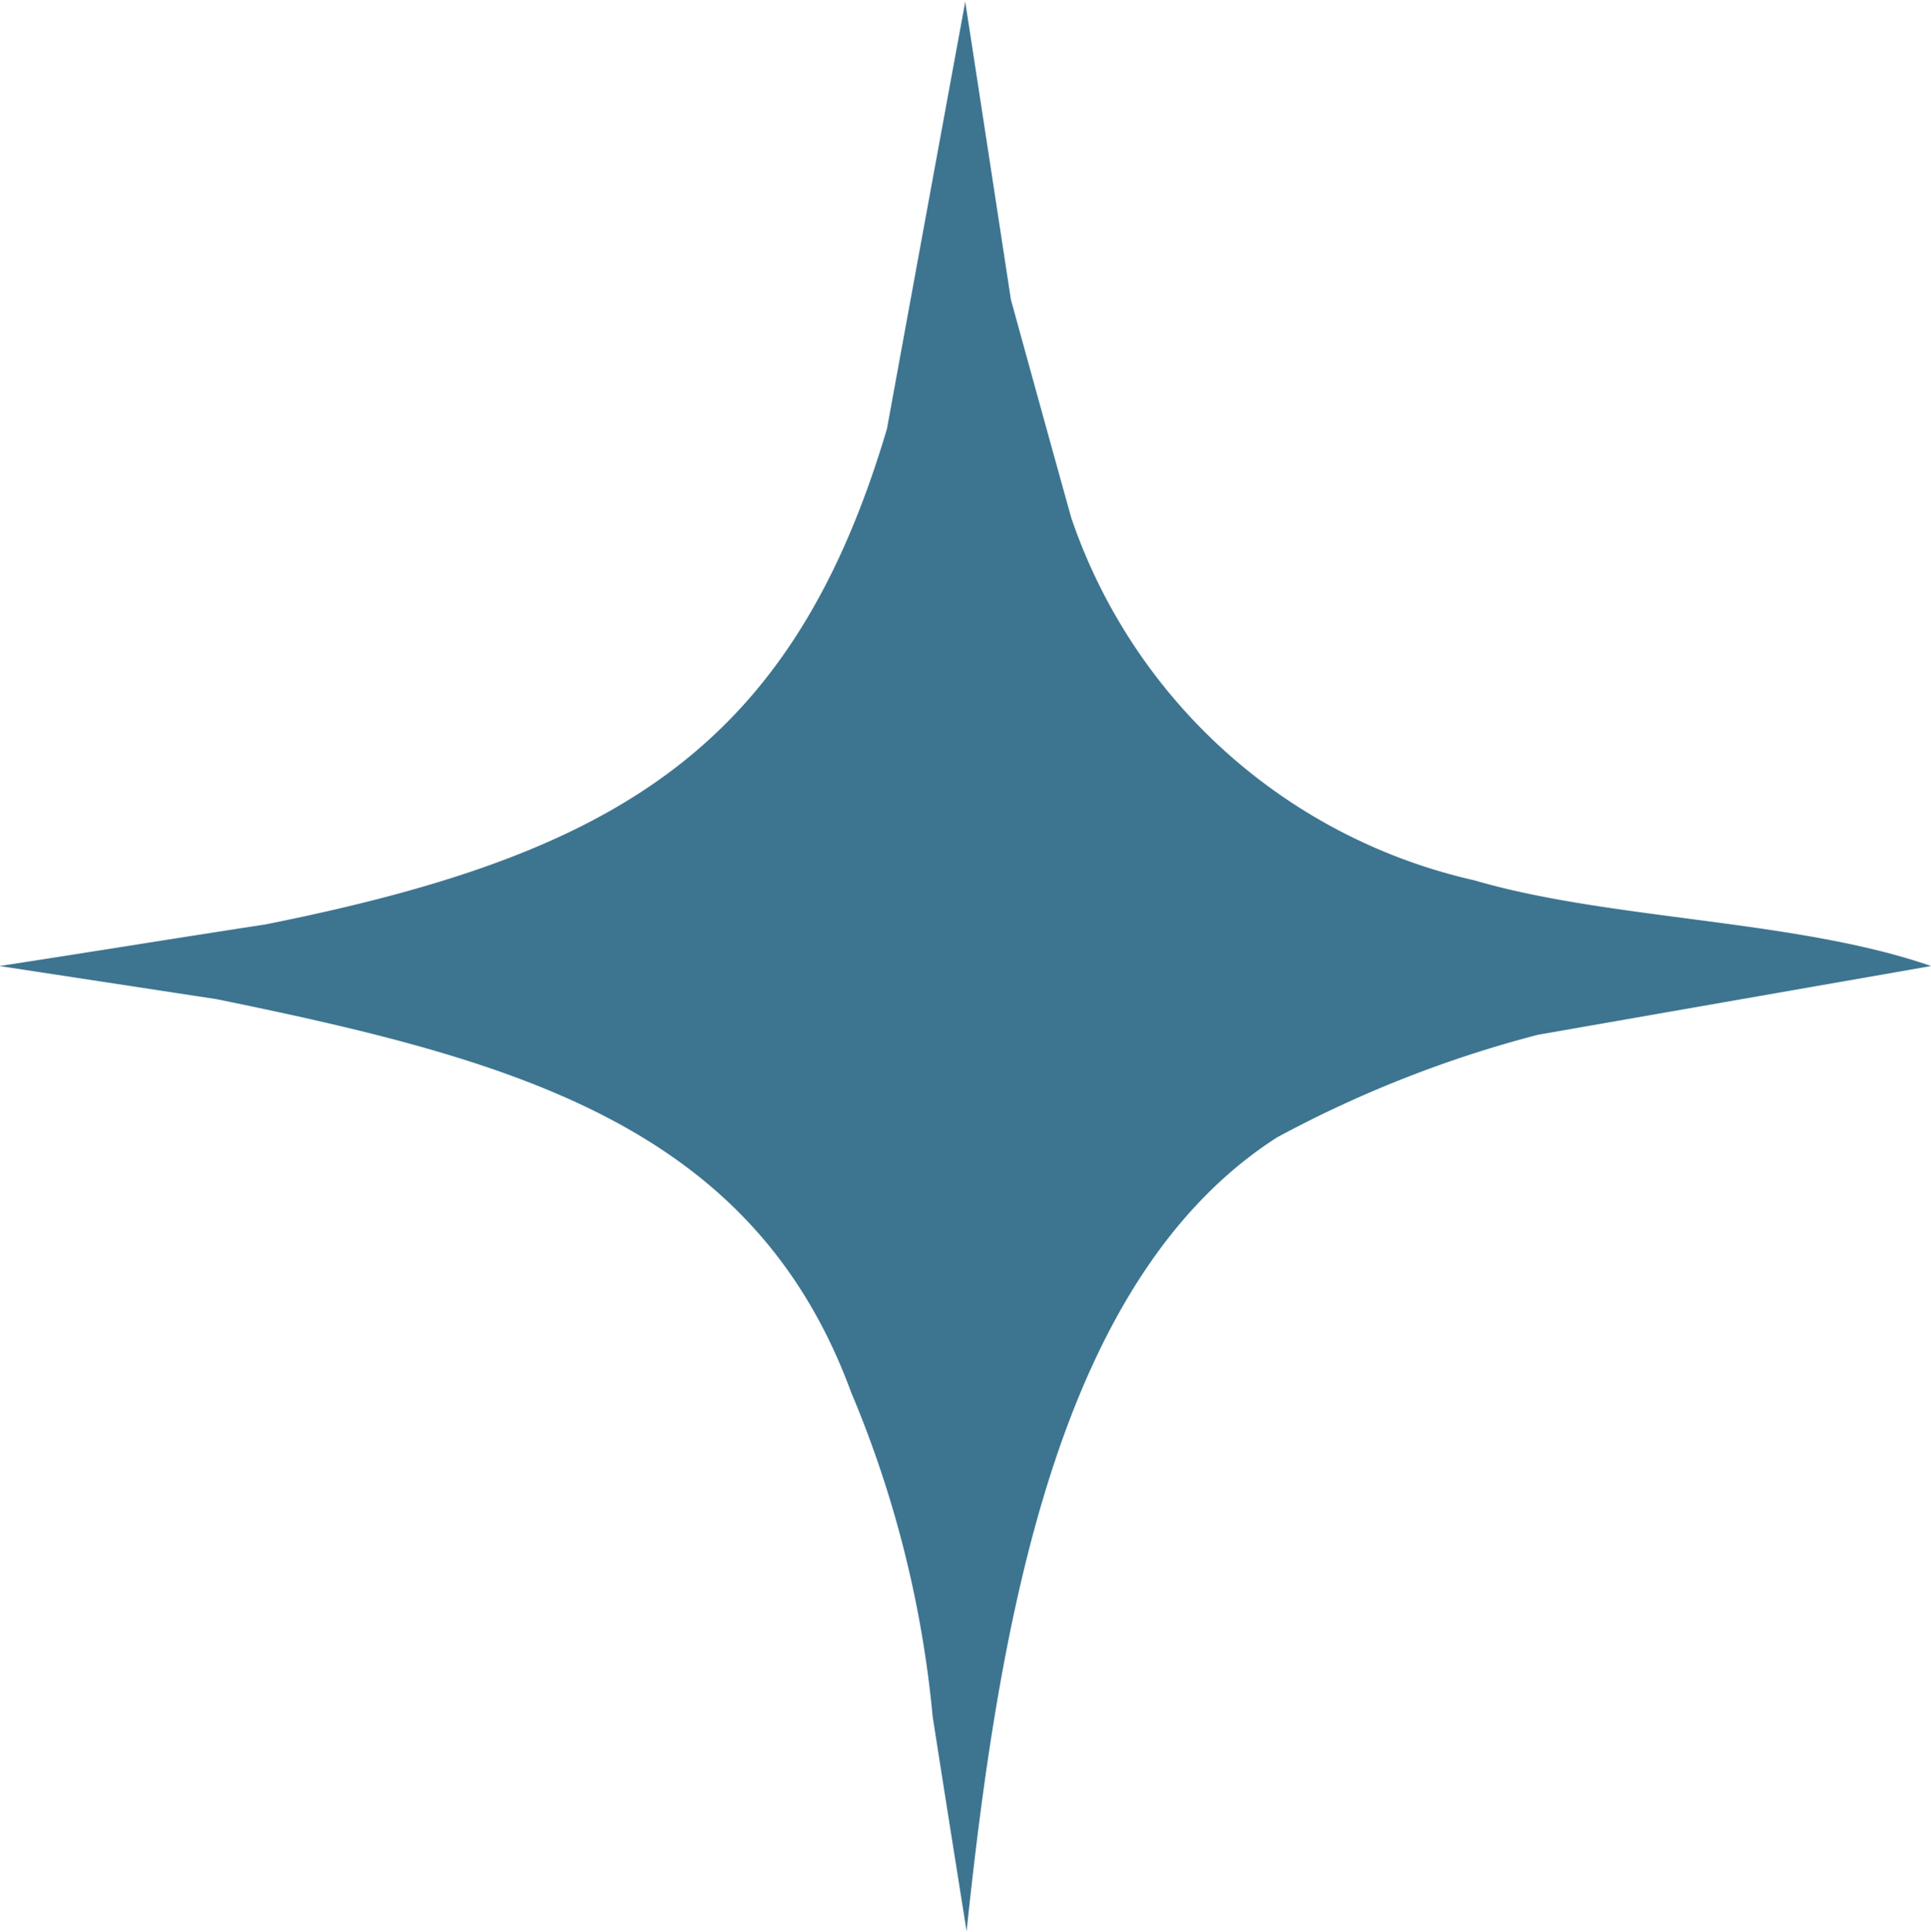 <svg xmlns="http://www.w3.org/2000/svg" width="22.75" height="22.76" viewBox="0 0 22.75 22.76">
  <defs>
    <style>
      .cls-1 {
        fill: #3d7590;
        fill-rule: evenodd;
      }
    </style>
  </defs>
  <path id="icon-star.svg" class="cls-1" d="M414.169,3425.37c-0.134-.84-0.269-1.69-0.4-2.53a12.925,12.925,0,0,0-.961-3.82c-1.153-3.14-3.95-3.91-7.477-4.63l-2.556-.39c1.044-.16,2.088-0.33,3.133-0.49,4.1-.82,6.2-2.05,7.323-5.84,0.307-1.68.615-3.36,0.922-5.03q0.27,1.755.538,3.51c0.237,0.86.474,1.72,0.711,2.57a6.538,6.538,0,0,0,4.748,4.27c1.6,0.47,3.8.46,5.382,1.01l-4.633.81a13.725,13.725,0,0,0-3.075,1.21C415.259,3417.67,414.561,3421.64,414.169,3425.37Z" transform="translate(-402.781 -3402.62)"/>
</svg>
